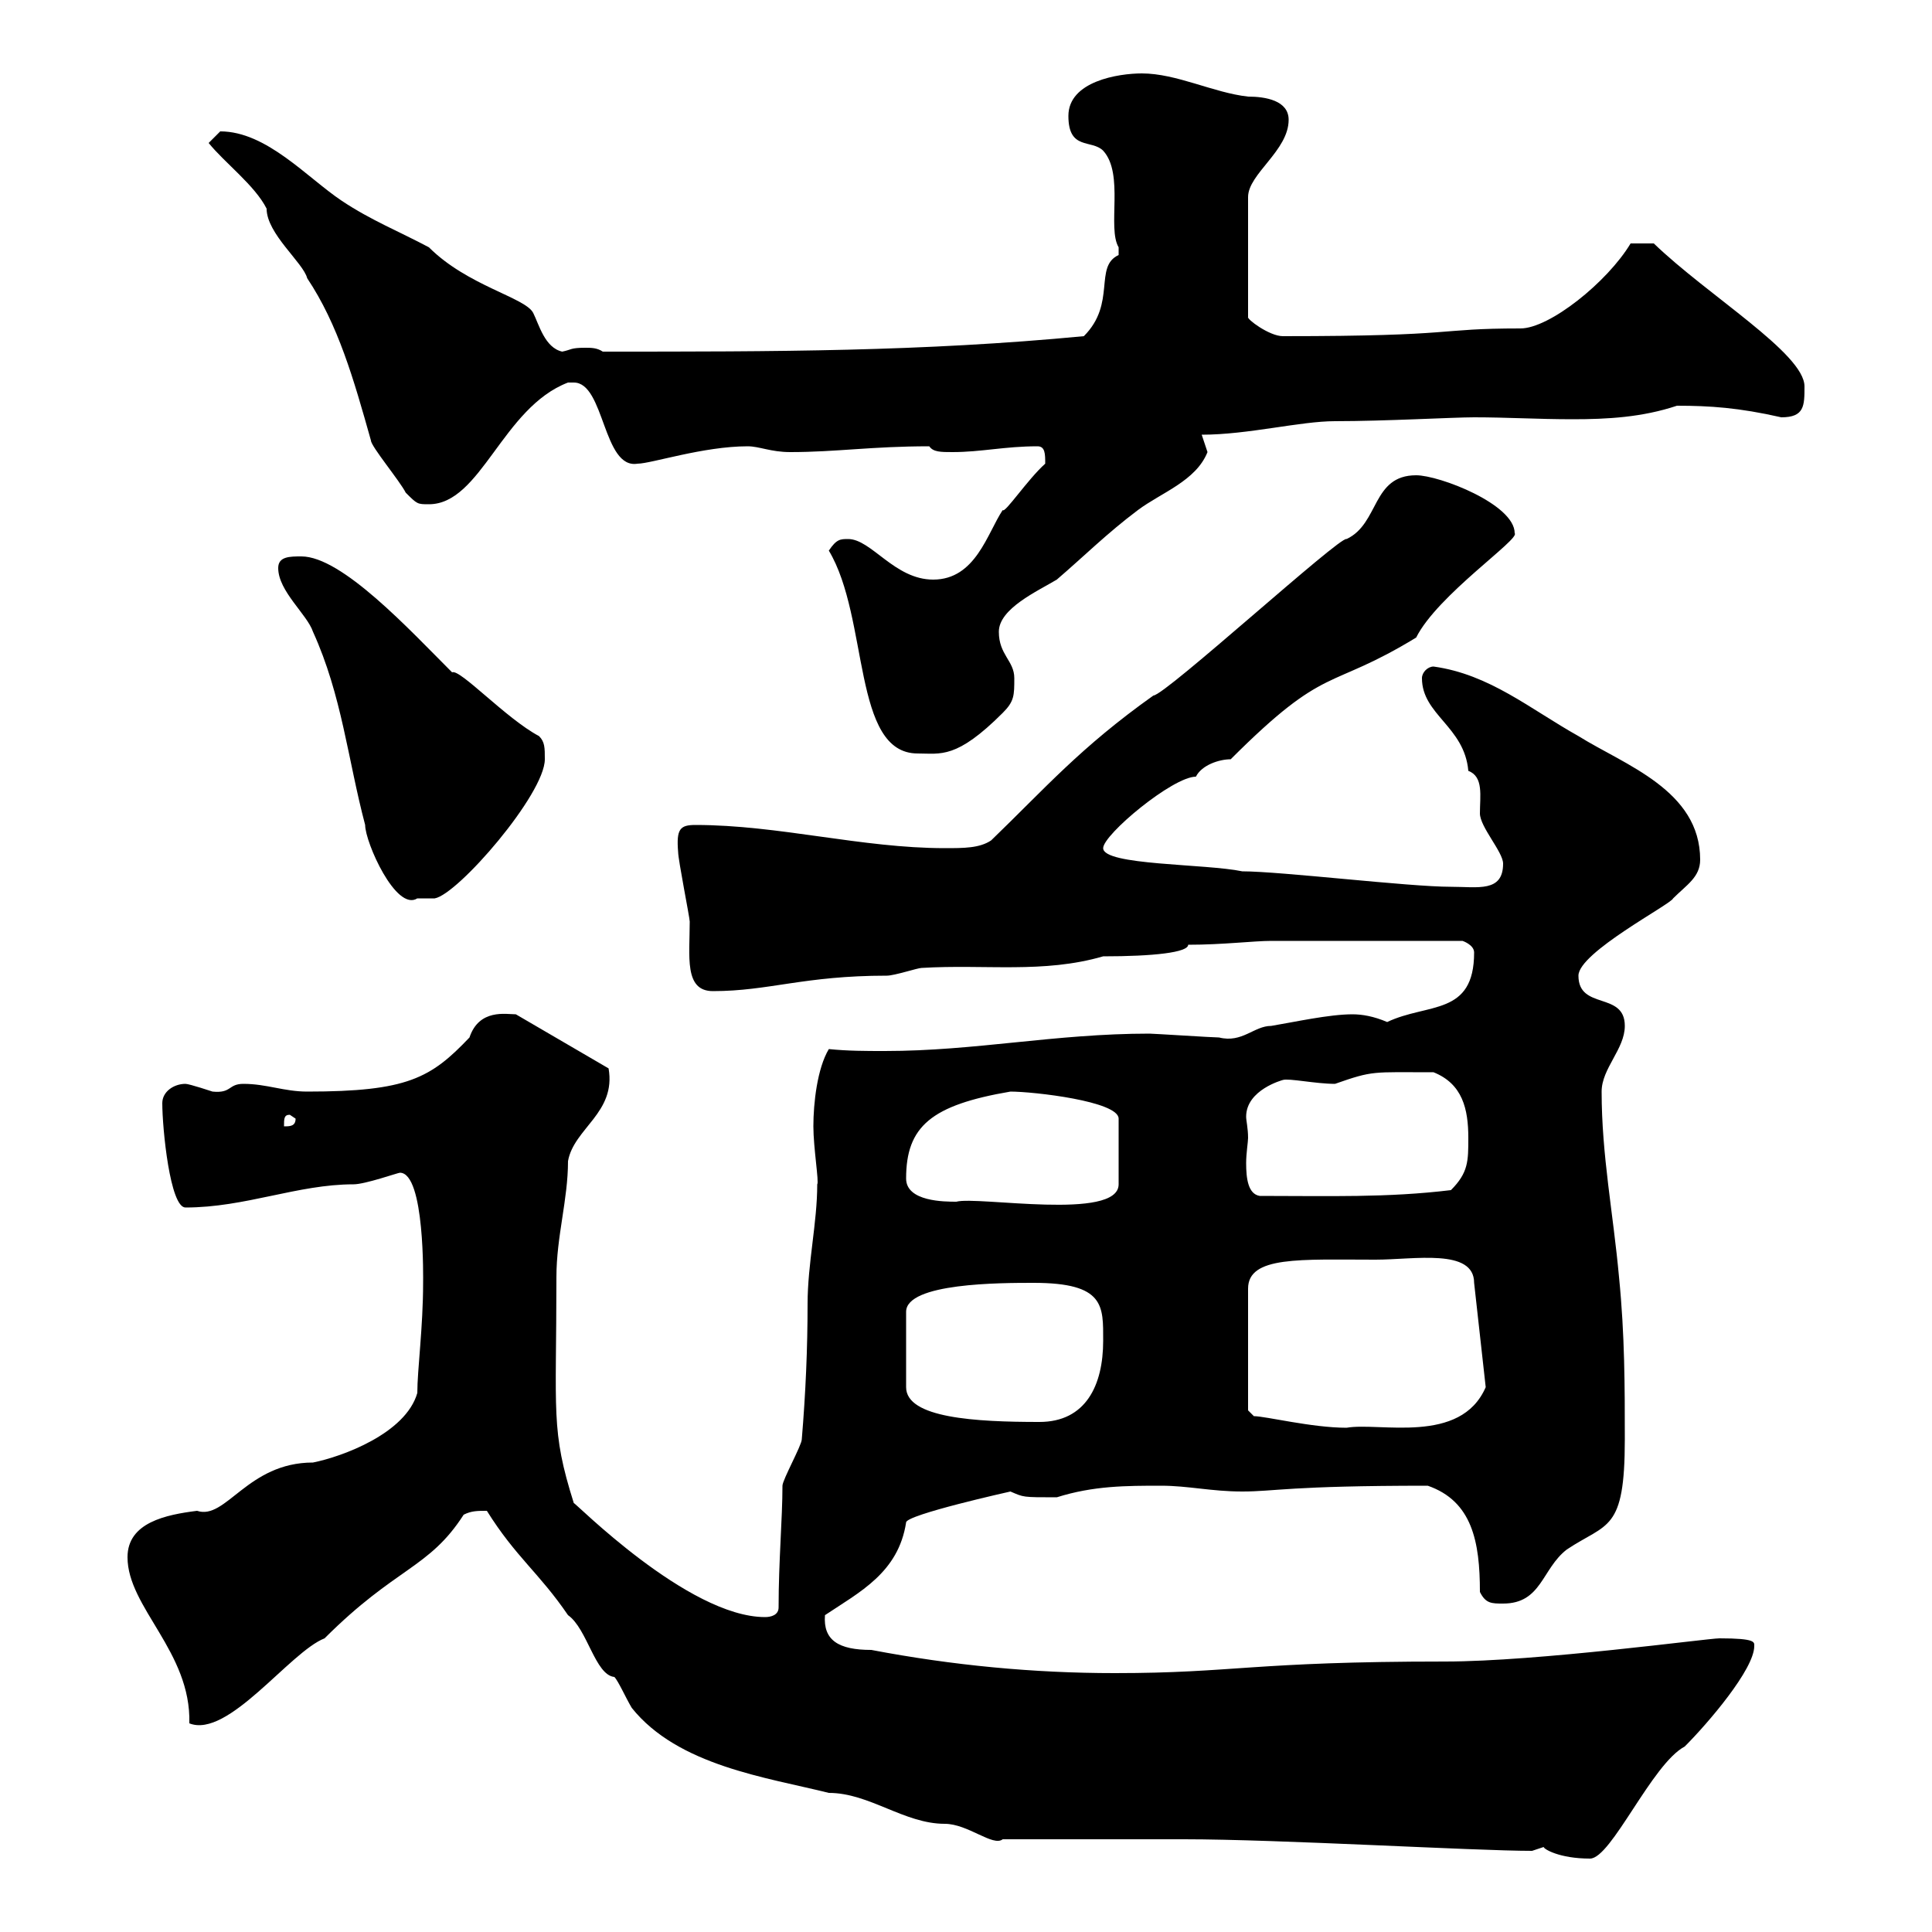 <svg xmlns="http://www.w3.org/2000/svg" xmlns:xlink="http://www.w3.org/1999/xlink" width="300" height="300"><path d="M239.70 286.80C239.70 287.10 242.10 288.60 246.90 288.60C250.20 288.60 256.50 273.90 261.60 271.20C265.20 267.60 272.40 259.20 272.40 255.60C272.40 255 272.70 254.40 267 254.40C265.20 254.40 238.80 258 224.40 258C194.40 258 191.70 259.80 173.10 259.80C160.50 259.80 147.90 258.60 135.30 256.20C130.20 256.20 127.80 254.70 128.10 250.80C133.50 247.20 139.50 244.20 140.70 236.40C140.70 235.20 156.90 231.60 156.90 231.60C159 232.50 158.70 232.50 164.10 232.50C169.80 230.70 174.90 230.70 180.30 230.70C184.50 230.70 188.10 231.60 192.90 231.60C198 231.60 200.10 230.70 221.70 230.70C228.60 233.10 229.80 239.40 229.80 247.20C230.70 249 231.60 249 233.40 249C239.40 249 239.40 243.60 243.30 240.60C249.60 236.40 252.30 237.90 252.30 223.50C252.30 215.40 252.30 207.30 251.40 198.30C250.50 188.40 248.70 179.40 248.70 169.50C248.70 165.90 252.30 162.90 252.30 159.30C252.30 153.90 245.10 156.90 245.10 151.50C245.10 147.90 259.50 140.40 259.80 139.50C261.90 137.40 264 136.20 264 133.50C264 122.70 252.30 118.80 245.10 114.30C237.60 110.10 231.30 104.70 222.60 103.50C221.70 103.50 220.80 104.40 220.80 105.30C220.80 111 227.40 112.80 228 119.70C230.40 120.60 229.80 123.60 229.80 126.30C229.80 128.40 233.40 132.30 233.40 134.10C233.40 138.60 229.50 137.70 225.30 137.70C218.70 137.70 198.90 135.30 192.90 135.30C187.20 134.10 171.30 134.40 171.30 131.70C171.30 129.60 182.10 120.60 185.70 120.60C186.60 118.80 189.30 117.90 191.10 117.90C206.10 102.90 206.10 107.40 219.90 99C223.20 92.40 236.10 83.70 235.20 82.80C235.20 78.30 223.50 73.80 219.90 73.80C213 73.80 214.20 81.30 209.10 83.70C208.20 83.10 180.90 108 179.10 108C167.70 116.10 162.30 122.40 153.90 130.50C152.10 131.70 149.70 131.70 146.70 131.70C133.80 131.70 120.90 128.10 108 128.10C105.60 128.10 105 128.70 105.30 132.30C105.30 133.50 107.10 142.50 107.10 143.10C107.10 148.50 106.20 153.90 110.70 153.90C119.40 153.90 124.80 151.50 137.70 151.50C138.90 151.50 142.50 150.30 143.10 150.30C153 149.70 162 151.20 171.30 148.50C179.10 148.50 184.50 147.90 184.50 146.70C189.90 146.70 194.70 146.10 197.40 146.10L227.10 146.10C227.10 146.10 228.90 146.70 228.90 147.90C228.90 157.80 221.70 155.70 215.40 158.70C213.30 157.80 211.50 157.50 210 157.50C206.40 157.50 201 158.70 197.40 159.30C194.70 159.30 192.90 162 189.30 161.10C188.40 161.10 179.10 160.50 178.50 160.50C163.80 160.50 151.50 163.20 137.40 163.20C134.40 163.20 131.70 163.20 128.70 162.90C126.90 165.90 126.30 171.30 126.30 174.90C126.30 178.20 127.20 183.60 126.90 183.90C126.90 189.90 125.40 196.20 125.40 202.50C125.40 209.40 125.10 216.30 124.50 223.50C124.50 224.40 121.50 229.80 121.50 230.70C121.50 235.80 120.90 242.40 120.90 249.60C120.90 250.80 119.70 251.10 118.80 251.10C106.80 251.10 89.10 233.10 89.10 233.40C85.50 222 86.40 219.60 86.40 198.30C86.40 192 88.20 186.30 88.20 180.30C89.10 175.20 95.70 172.80 94.50 165.90C94.50 165.90 80.10 157.50 80.10 157.50C78.60 157.50 74.40 156.60 72.90 161.10C66.90 167.40 63.30 169.50 47.70 169.50C44.10 169.50 41.40 168.30 37.80 168.30C35.40 168.30 36 169.80 33 169.50C33 169.50 29.40 168.30 28.80 168.30C27 168.30 25.20 169.50 25.20 171.30C25.20 175.20 26.40 187.50 28.80 187.50C38.10 187.50 46.20 183.90 54.90 183.90C56.70 183.90 61.80 182.10 62.10 182.10C66 182.10 65.70 198.90 65.70 199.20C65.70 206.10 64.80 212.70 64.80 216.30C63 222.60 53.10 226.20 48.60 227.10C38.40 227.10 35.10 236.10 30.60 234.60C25.80 235.20 19.80 236.40 19.80 241.80C19.80 249.60 29.70 256.50 29.40 267.60C35.40 270 45 256.50 50.40 254.40C61.50 243.30 66.60 243.60 72 235.20C73.20 234.60 74.10 234.60 75.60 234.60C80.10 241.80 83.70 244.20 88.20 250.80C91.20 252.90 92.40 260.10 95.40 260.40C96 261 97.20 263.70 98.10 265.20C105.30 274.20 119.10 276 128.70 278.40C135 278.40 140.40 283.20 146.70 283.20C150.30 283.20 154.20 286.80 155.70 285.60L183.90 285.60C198.60 285.60 228.90 287.40 237.90 287.40C237.90 287.40 239.70 286.80 239.70 286.80ZM213.60 195.60C219.60 195.60 228.90 193.80 228.90 199.20L230.70 215.40C226.80 224.40 214.20 220.80 209.10 221.70C203.70 221.70 196.50 219.90 194.70 219.90C194.70 219.90 193.80 219 193.80 219L193.80 200.10C193.80 195 201.90 195.60 213.60 195.60ZM160.50 199.20C171.60 199.20 171.30 202.80 171.30 208.20C171.30 215.10 168.60 220.80 161.40 220.80C151.50 220.80 140.70 220.20 140.70 215.40L140.70 203.70C140.70 199.20 155.40 199.20 160.50 199.20ZM140.70 183C140.70 174.90 144.60 171.60 156.90 169.50C160.50 169.50 173.70 171 173.70 173.70L173.70 183.90C173.70 189.60 151.80 185.70 148.50 186.60C146.70 186.60 140.70 186.60 140.70 183ZM193.80 176.70C193.80 175.20 193.50 174 193.50 173.40C193.50 169.20 199.20 167.70 199.20 167.70C200.10 167.40 204.30 168.30 207.30 168.30C213.30 166.20 213 166.50 222.60 166.50C227.10 168.30 228 172.20 228 176.70C228 180.30 228 182.10 225.30 184.80C215.40 186 206.40 185.70 195.60 185.70C193.80 185.40 193.50 183 193.50 180.60C193.50 179.10 193.80 177.30 193.80 176.70ZM45 173.10L45.90 173.70C45.90 174.90 45 174.90 44.10 174.90C44.10 173.70 44.10 173.10 45 173.10ZM43.20 88.20C43.20 91.80 47.70 95.40 48.60 98.10C53.10 108 54 117.90 56.70 128.10C56.70 130.80 61.50 141.60 64.80 139.50C65.70 139.50 67.50 139.50 67.50 139.50C71.10 138.90 84.60 123.30 84.60 117.90C84.60 116.10 84.60 115.20 83.70 114.30C78.60 111.60 71.40 103.80 70.20 104.40C63.60 97.80 53.10 86.40 46.80 86.40C45 86.40 43.20 86.40 43.20 88.20ZM128.70 85.50C135 96 132.30 117 142.50 117C146.10 117 148.50 117.90 155.70 110.70C157.50 108.90 157.50 108 157.50 105.30C157.50 102.60 155.10 101.70 155.10 98.10C155.10 94.50 161.10 91.80 164.10 90C168.30 86.40 171.90 82.80 176.70 79.20C180.30 76.50 185.70 74.70 187.50 70.20C187.50 70.20 186.60 67.50 186.60 67.50C193.80 67.50 201.90 65.40 207.30 65.40C215.10 65.40 225.60 64.80 228.90 64.80C234 64.80 238.80 65.10 244.20 65.10C249.60 65.10 255 64.80 260.40 63C265.50 63 270 63.30 276.60 64.80C280.20 64.80 280.20 63 280.20 60C280.20 54.90 265.20 45.90 256.80 37.80L253.20 37.80C249.60 43.80 240.60 51 236.10 51C222.60 51 227.10 52.20 199.20 52.20C197.10 52.20 193.50 49.50 193.80 49.20L193.80 30.60C193.80 27 200.10 23.40 200.10 18.60C200.10 15.60 196.50 15 193.80 15C188.40 14.40 182.70 11.40 177.30 11.40C173.70 11.40 165.90 12.60 165.90 18C165.90 23.40 169.50 21.60 171.30 23.40C174.60 27 171.90 35.40 173.70 38.40C173.70 38.40 173.70 38.40 173.70 39.60C169.80 41.40 173.40 47.10 168.30 52.20C143.10 54.60 120.60 54.60 93.60 54.60C92.70 54 91.80 54 90.90 54C88.50 54 88.80 54.30 87.30 54.60C84.60 54 83.70 50.40 82.80 48.60C81.60 46.20 72.60 44.40 66.60 38.40C62.10 36 57.60 34.20 53.10 31.20C47.70 27.60 41.40 20.40 34.20 20.40C34.20 20.40 32.40 22.20 32.40 22.20C34.80 25.20 39.60 28.80 41.40 32.40C41.40 36.30 47.10 40.80 47.70 43.20C52.50 50.40 54.90 58.80 57.60 68.40C57.60 69.30 62.10 74.70 63 76.50C64.80 78.30 64.80 78.30 66.60 78.30C74.70 78.30 78 63.30 88.20 59.40C88.20 59.40 88.20 59.40 89.10 59.40C93.90 59.40 93.60 72.90 99 72C101.10 72 109.20 69.30 116.10 69.30C117.90 69.30 119.70 70.20 122.70 70.20C129.90 70.20 135.30 69.30 144.30 69.30C144.90 70.20 146.10 70.20 147.90 70.20C152.40 70.20 156 69.30 161.10 69.30C162.30 69.30 162.30 70.50 162.30 72C159.60 74.40 156 79.80 155.70 79.20C153.30 82.80 151.50 90 144.90 90C138.90 90 135.30 83.70 131.70 83.70C130.50 83.70 129.90 83.70 128.70 85.50Z"/></svg>